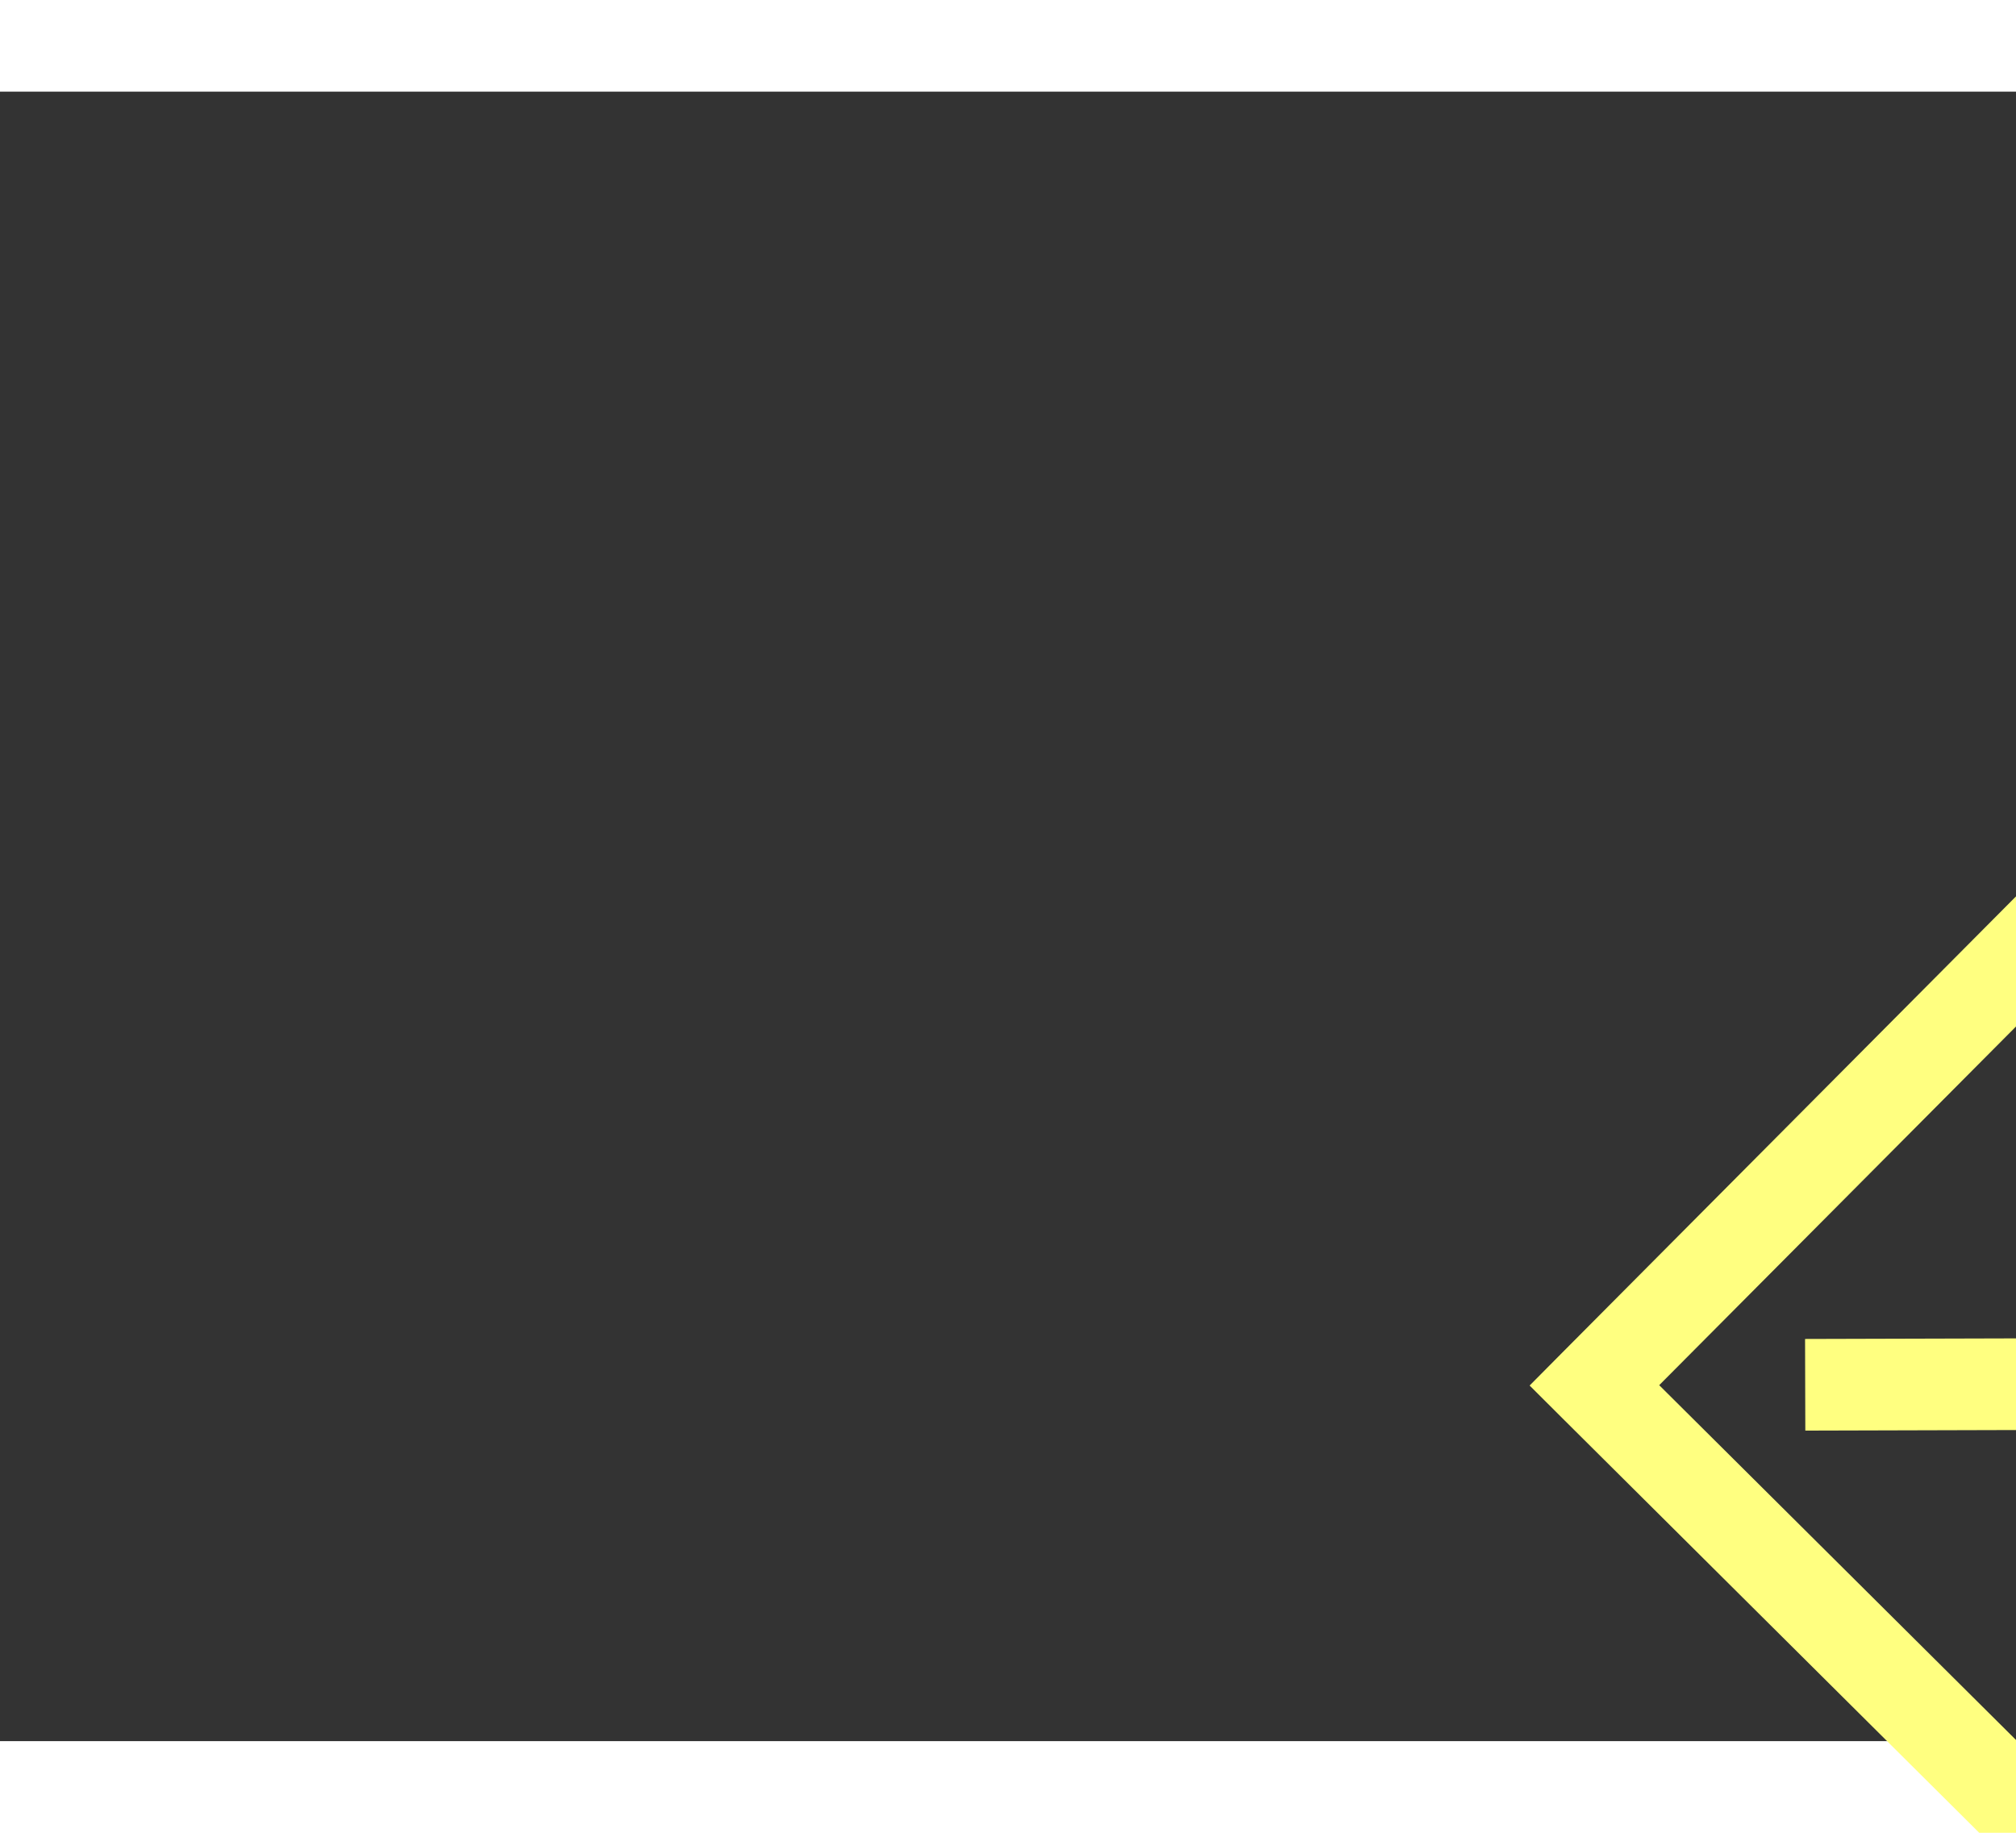﻿<?xml version="1.0" encoding="utf-8"?>
<svg version="1.1" xmlns:xlink="http://www.w3.org/1999/xlink" width="22px" height="20px" preserveAspectRatio="xMinYMid meet" viewBox="422 10477  22 18" xmlns="http://www.w3.org/2000/svg">
  <rect x="422" y="10477" width="22" height="18" fill="#333333" stroke="none"/>
  <g transform="matrix(0.485 -0.875 0.875 0.485 -8948.185 5780.997 )">
    <path d="M 676.946 10626.854  L 681.593 10631.5  L 676.946 10636.146  L 677.654 10636.854  L 682.654 10631.854  L 683.007 10631.5  L 682.654 10631.146  L 677.654 10626.146  L 676.946 10626.854  Z " fill-rule="nonzero" fill="#ffff80" stroke="none" transform="matrix(-0.487 -0.873 0.873 -0.487 -8517.763 16262.817 )" />
    <path d="M 346 10631.5  L 682 10631.5  " stroke-width="1" stroke-dasharray="9,4" stroke="#ffff80" fill="none" transform="matrix(-0.487 -0.873 0.873 -0.487 -8517.763 16262.817 )" />
  </g>
</svg>